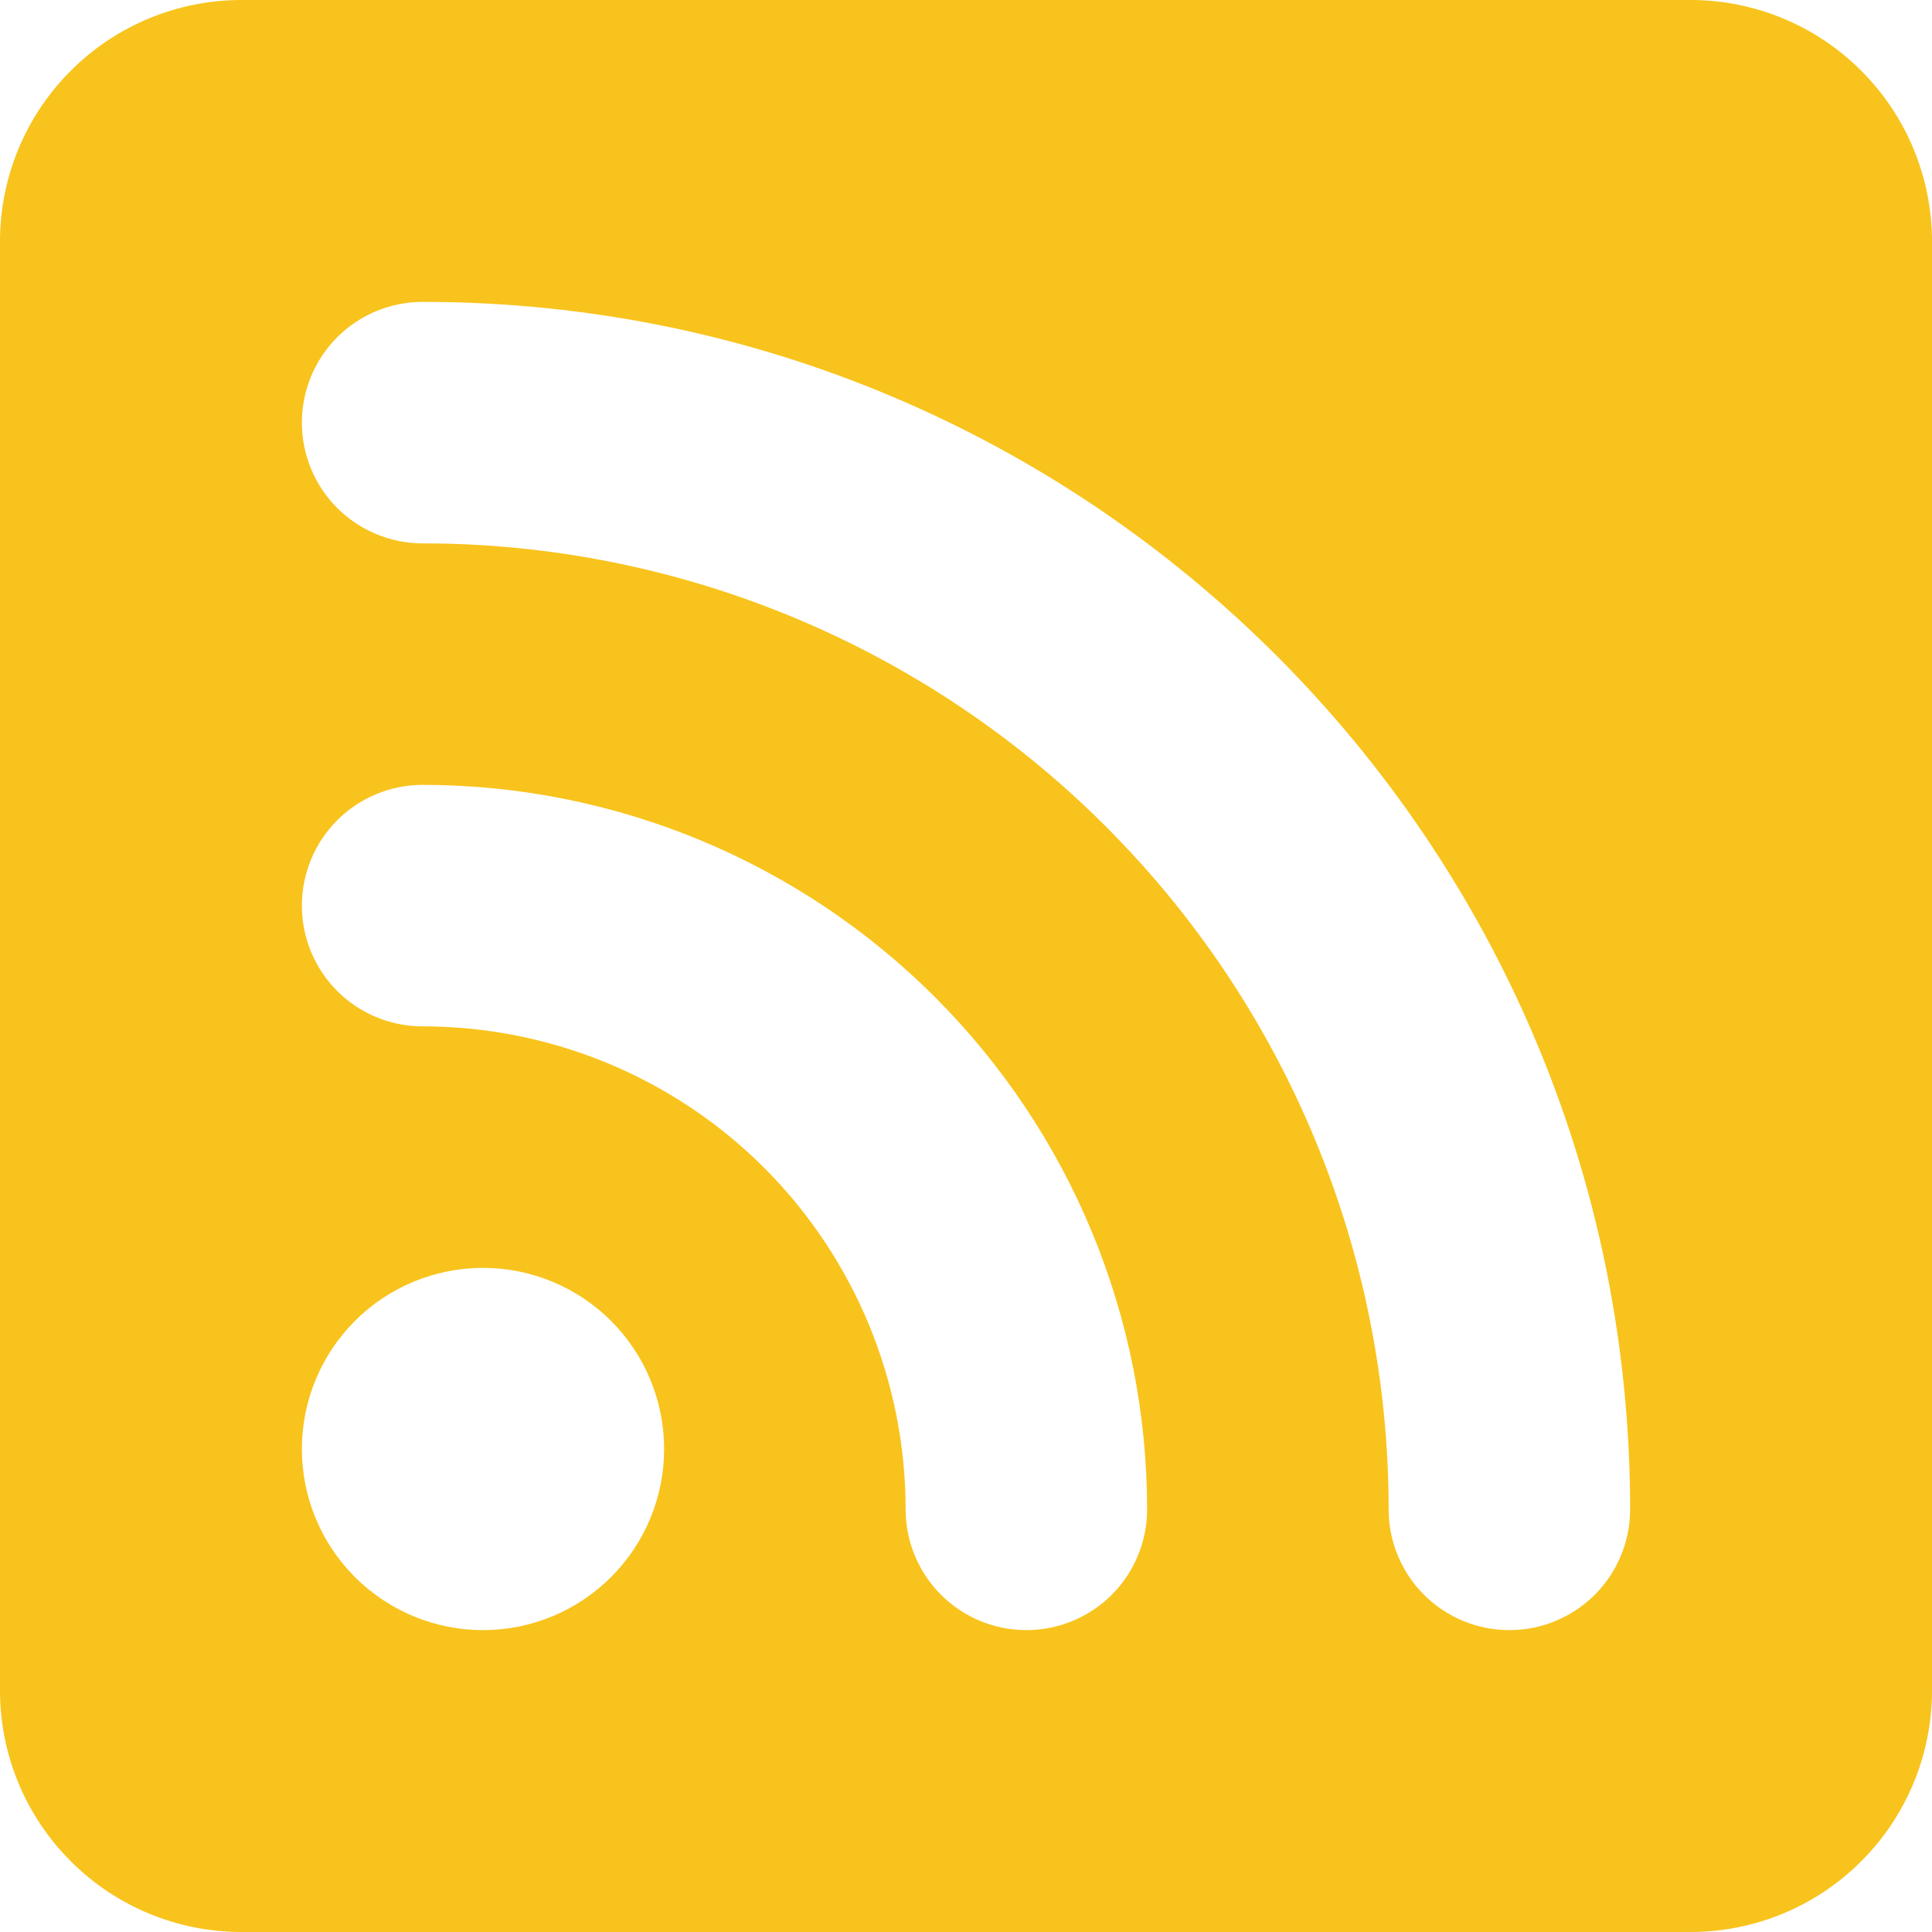 <svg width="24" height="24" viewBox="0 0 24 24" fill="none" xmlns="http://www.w3.org/2000/svg">
<g clip-path="url(#clip0_992_8290)">
<path d="M3 0C2.204 0 1.441 0.316 0.879 0.879C0.316 1.441 0 2.204 0 3L0 21C0 21.796 0.316 22.559 0.879 23.121C1.441 23.684 2.204 24 3 24H21C21.796 24 22.559 23.684 23.121 23.121C23.684 22.559 24 21.796 24 21V3C24 2.204 23.684 1.441 23.121 0.879C22.559 0.316 21.796 0 21 0L3 0ZM5.25 3.75C13.534 3.75 20.25 10.466 20.25 18.75C20.25 19.148 20.092 19.529 19.811 19.811C19.529 20.092 19.148 20.25 18.75 20.25C18.352 20.25 17.971 20.092 17.689 19.811C17.408 19.529 17.25 19.148 17.25 18.75C17.25 15.567 15.986 12.515 13.735 10.265C11.485 8.014 8.433 6.75 5.25 6.75C4.852 6.75 4.471 6.592 4.189 6.311C3.908 6.029 3.75 5.648 3.75 5.25C3.75 4.852 3.908 4.471 4.189 4.189C4.471 3.908 4.852 3.75 5.25 3.75ZM5.25 9.75C7.637 9.75 9.926 10.698 11.614 12.386C13.302 14.074 14.25 16.363 14.25 18.75C14.25 19.148 14.092 19.529 13.811 19.811C13.529 20.092 13.148 20.25 12.75 20.25C12.352 20.25 11.971 20.092 11.689 19.811C11.408 19.529 11.25 19.148 11.25 18.75C11.25 17.159 10.618 15.633 9.493 14.507C8.367 13.382 6.841 12.75 5.25 12.75C4.852 12.75 4.471 12.592 4.189 12.311C3.908 12.029 3.75 11.648 3.75 11.25C3.75 10.852 3.908 10.471 4.189 10.189C4.471 9.908 4.852 9.75 5.25 9.75ZM6 20.25C5.403 20.25 4.831 20.013 4.409 19.591C3.987 19.169 3.75 18.597 3.75 18C3.75 17.403 3.987 16.831 4.409 16.409C4.831 15.987 5.403 15.75 6 15.75C6.597 15.75 7.169 15.987 7.591 16.409C8.013 16.831 8.25 17.403 8.25 18C8.25 18.597 8.013 19.169 7.591 19.591C7.169 20.013 6.597 20.25 6 20.25Z" fill="#F8C31C"/>
</g>
<defs>
<clipPath id="clip0_992_8290">
<rect width="24" height="24" fill="white"/>
</clipPath>
</defs>
</svg>

